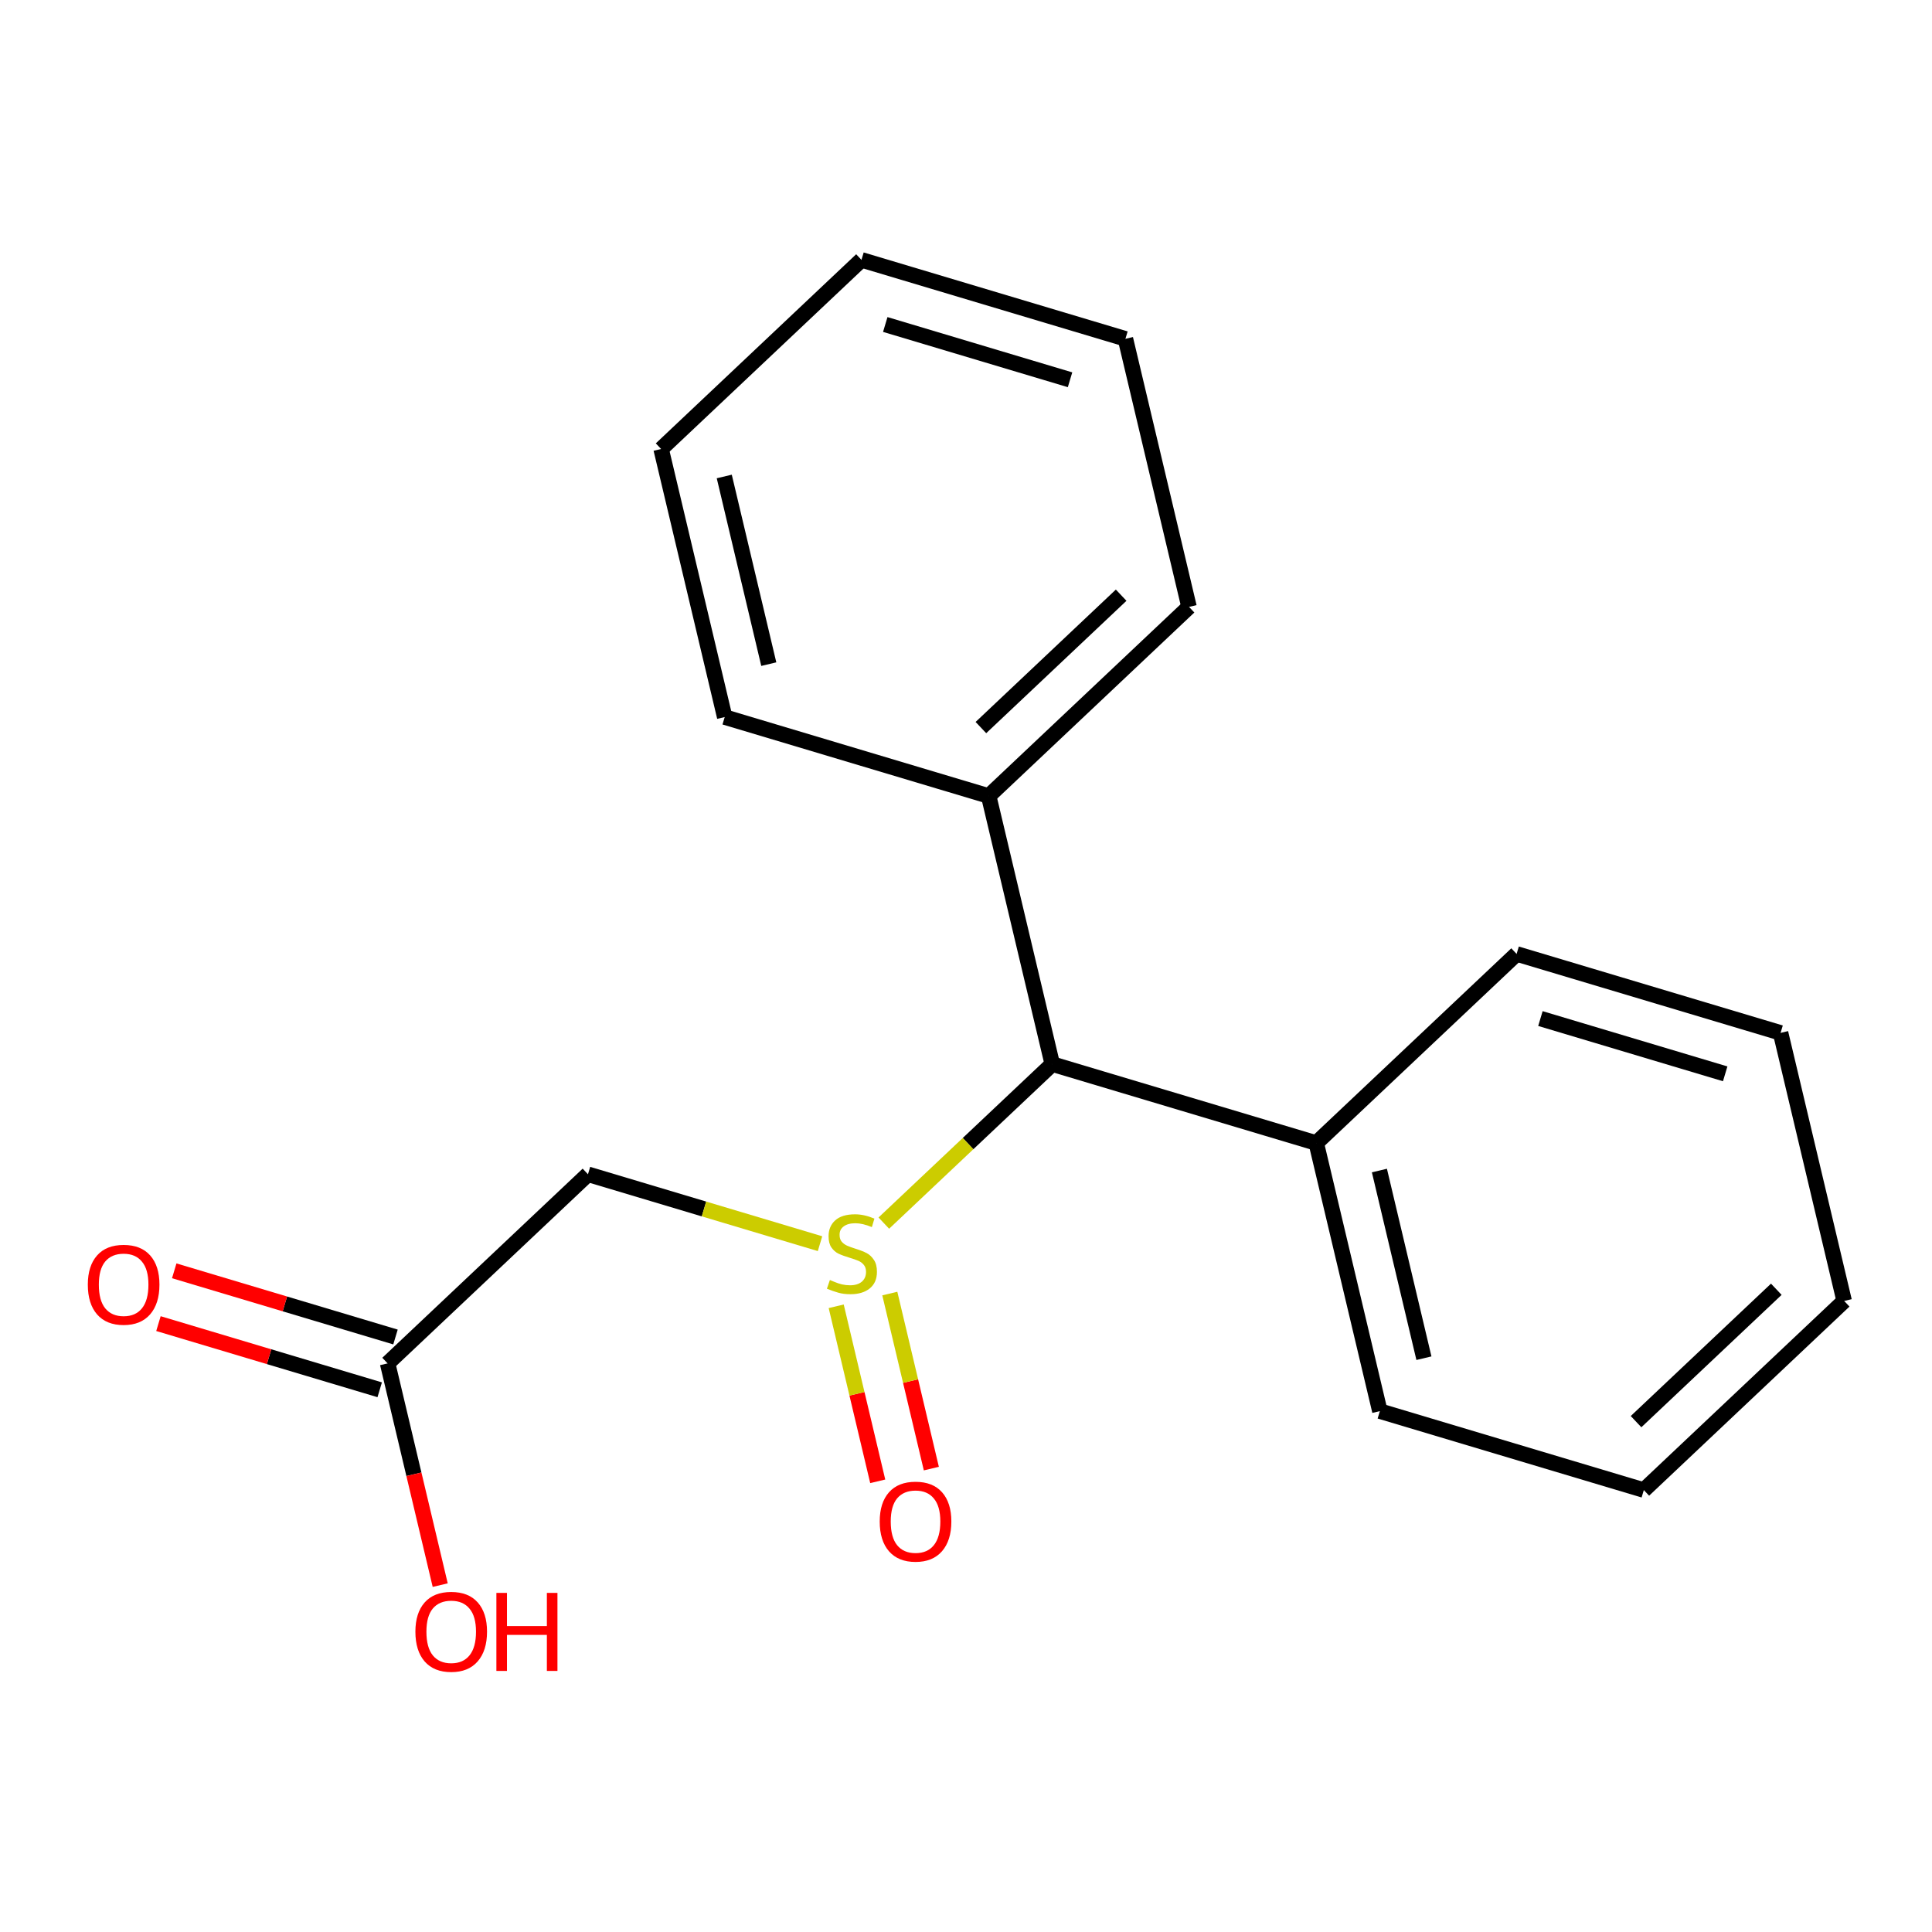 <?xml version='1.0' encoding='iso-8859-1'?>
<svg version='1.1' baseProfile='full'
              xmlns='http://www.w3.org/2000/svg'
                      xmlns:rdkit='http://www.rdkit.org/xml'
                      xmlns:xlink='http://www.w3.org/1999/xlink'
                  xml:space='preserve'
width='250px' height='250px' viewBox='0 0 250 250'>
<!-- END OF HEADER -->
<rect style='opacity:1.0;fill:#FFFFFF;stroke:none' width='250' height='250' x='0' y='0'> </rect>
<path class='bond-0 atom-0 atom-2' d='M 238.636,168.343 L 212.71,192.816' style='fill:none;fill-rule:evenodd;stroke:#000000;stroke-width:2.0px;stroke-linecap:butt;stroke-linejoin:miter;stroke-opacity:1' />
<path class='bond-0 atom-0 atom-2' d='M 229.853,166.829 L 211.704,183.96' style='fill:none;fill-rule:evenodd;stroke:#000000;stroke-width:2.0px;stroke-linecap:butt;stroke-linejoin:miter;stroke-opacity:1' />
<path class='bond-1 atom-0 atom-3' d='M 238.636,168.343 L 230.406,133.654' style='fill:none;fill-rule:evenodd;stroke:#000000;stroke-width:2.0px;stroke-linecap:butt;stroke-linejoin:miter;stroke-opacity:1' />
<path class='bond-2 atom-1 atom-4' d='M 111.473,33.626 L 145.63,43.843' style='fill:none;fill-rule:evenodd;stroke:#000000;stroke-width:2.0px;stroke-linecap:butt;stroke-linejoin:miter;stroke-opacity:1' />
<path class='bond-2 atom-1 atom-4' d='M 114.553,41.99 L 138.463,49.142' style='fill:none;fill-rule:evenodd;stroke:#000000;stroke-width:2.0px;stroke-linecap:butt;stroke-linejoin:miter;stroke-opacity:1' />
<path class='bond-3 atom-1 atom-5' d='M 111.473,33.626 L 85.547,58.099' style='fill:none;fill-rule:evenodd;stroke:#000000;stroke-width:2.0px;stroke-linecap:butt;stroke-linejoin:miter;stroke-opacity:1' />
<path class='bond-4 atom-2 atom-6' d='M 212.71,192.816 L 178.553,182.599' style='fill:none;fill-rule:evenodd;stroke:#000000;stroke-width:2.0px;stroke-linecap:butt;stroke-linejoin:miter;stroke-opacity:1' />
<path class='bond-5 atom-3 atom-7' d='M 230.406,133.654 L 196.249,123.438' style='fill:none;fill-rule:evenodd;stroke:#000000;stroke-width:2.0px;stroke-linecap:butt;stroke-linejoin:miter;stroke-opacity:1' />
<path class='bond-5 atom-3 atom-7' d='M 223.239,138.953 L 199.329,131.801' style='fill:none;fill-rule:evenodd;stroke:#000000;stroke-width:2.0px;stroke-linecap:butt;stroke-linejoin:miter;stroke-opacity:1' />
<path class='bond-6 atom-4 atom-8' d='M 145.63,43.843 L 153.861,78.532' style='fill:none;fill-rule:evenodd;stroke:#000000;stroke-width:2.0px;stroke-linecap:butt;stroke-linejoin:miter;stroke-opacity:1' />
<path class='bond-7 atom-5 atom-9' d='M 85.547,58.099 L 93.777,92.788' style='fill:none;fill-rule:evenodd;stroke:#000000;stroke-width:2.0px;stroke-linecap:butt;stroke-linejoin:miter;stroke-opacity:1' />
<path class='bond-7 atom-5 atom-9' d='M 93.719,61.656 L 99.481,85.939' style='fill:none;fill-rule:evenodd;stroke:#000000;stroke-width:2.0px;stroke-linecap:butt;stroke-linejoin:miter;stroke-opacity:1' />
<path class='bond-8 atom-6 atom-11' d='M 178.553,182.599 L 170.322,147.91' style='fill:none;fill-rule:evenodd;stroke:#000000;stroke-width:2.0px;stroke-linecap:butt;stroke-linejoin:miter;stroke-opacity:1' />
<path class='bond-8 atom-6 atom-11' d='M 184.256,175.75 L 178.495,151.467' style='fill:none;fill-rule:evenodd;stroke:#000000;stroke-width:2.0px;stroke-linecap:butt;stroke-linejoin:miter;stroke-opacity:1' />
<path class='bond-9 atom-7 atom-11' d='M 196.249,123.438 L 170.322,147.91' style='fill:none;fill-rule:evenodd;stroke:#000000;stroke-width:2.0px;stroke-linecap:butt;stroke-linejoin:miter;stroke-opacity:1' />
<path class='bond-10 atom-8 atom-12' d='M 153.861,78.532 L 127.934,103.005' style='fill:none;fill-rule:evenodd;stroke:#000000;stroke-width:2.0px;stroke-linecap:butt;stroke-linejoin:miter;stroke-opacity:1' />
<path class='bond-10 atom-8 atom-12' d='M 145.077,77.017 L 126.929,94.148' style='fill:none;fill-rule:evenodd;stroke:#000000;stroke-width:2.0px;stroke-linecap:butt;stroke-linejoin:miter;stroke-opacity:1' />
<path class='bond-11 atom-9 atom-12' d='M 93.777,92.788 L 127.934,103.005' style='fill:none;fill-rule:evenodd;stroke:#000000;stroke-width:2.0px;stroke-linecap:butt;stroke-linejoin:miter;stroke-opacity:1' />
<path class='bond-12 atom-10 atom-13' d='M 76.082,151.95 L 50.156,176.422' style='fill:none;fill-rule:evenodd;stroke:#000000;stroke-width:2.0px;stroke-linecap:butt;stroke-linejoin:miter;stroke-opacity:1' />
<path class='bond-13 atom-10 atom-18' d='M 76.082,151.95 L 91.096,156.441' style='fill:none;fill-rule:evenodd;stroke:#000000;stroke-width:2.0px;stroke-linecap:butt;stroke-linejoin:miter;stroke-opacity:1' />
<path class='bond-13 atom-10 atom-18' d='M 91.096,156.441 L 106.11,160.931' style='fill:none;fill-rule:evenodd;stroke:#CCCC00;stroke-width:2.0px;stroke-linecap:butt;stroke-linejoin:miter;stroke-opacity:1' />
<path class='bond-14 atom-11 atom-14' d='M 170.322,147.91 L 136.165,137.694' style='fill:none;fill-rule:evenodd;stroke:#000000;stroke-width:2.0px;stroke-linecap:butt;stroke-linejoin:miter;stroke-opacity:1' />
<path class='bond-15 atom-12 atom-14' d='M 127.934,103.005 L 136.165,137.694' style='fill:none;fill-rule:evenodd;stroke:#000000;stroke-width:2.0px;stroke-linecap:butt;stroke-linejoin:miter;stroke-opacity:1' />
<path class='bond-16 atom-13 atom-15' d='M 51.177,173.007 L 36.862,168.725' style='fill:none;fill-rule:evenodd;stroke:#000000;stroke-width:2.0px;stroke-linecap:butt;stroke-linejoin:miter;stroke-opacity:1' />
<path class='bond-16 atom-13 atom-15' d='M 36.862,168.725 L 22.546,164.443' style='fill:none;fill-rule:evenodd;stroke:#FF0000;stroke-width:2.0px;stroke-linecap:butt;stroke-linejoin:miter;stroke-opacity:1' />
<path class='bond-16 atom-13 atom-15' d='M 49.134,179.838 L 34.818,175.556' style='fill:none;fill-rule:evenodd;stroke:#000000;stroke-width:2.0px;stroke-linecap:butt;stroke-linejoin:miter;stroke-opacity:1' />
<path class='bond-16 atom-13 atom-15' d='M 34.818,175.556 L 20.503,171.274' style='fill:none;fill-rule:evenodd;stroke:#FF0000;stroke-width:2.0px;stroke-linecap:butt;stroke-linejoin:miter;stroke-opacity:1' />
<path class='bond-17 atom-13 atom-16' d='M 50.156,176.422 L 53.559,190.769' style='fill:none;fill-rule:evenodd;stroke:#000000;stroke-width:2.0px;stroke-linecap:butt;stroke-linejoin:miter;stroke-opacity:1' />
<path class='bond-17 atom-13 atom-16' d='M 53.559,190.769 L 56.963,205.115' style='fill:none;fill-rule:evenodd;stroke:#FF0000;stroke-width:2.0px;stroke-linecap:butt;stroke-linejoin:miter;stroke-opacity:1' />
<path class='bond-18 atom-14 atom-18' d='M 136.165,137.694 L 125.266,147.981' style='fill:none;fill-rule:evenodd;stroke:#000000;stroke-width:2.0px;stroke-linecap:butt;stroke-linejoin:miter;stroke-opacity:1' />
<path class='bond-18 atom-14 atom-18' d='M 125.266,147.981 L 114.367,158.269' style='fill:none;fill-rule:evenodd;stroke:#CCCC00;stroke-width:2.0px;stroke-linecap:butt;stroke-linejoin:miter;stroke-opacity:1' />
<path class='bond-19 atom-17 atom-18' d='M 120.516,190.036 L 117.829,178.711' style='fill:none;fill-rule:evenodd;stroke:#FF0000;stroke-width:2.0px;stroke-linecap:butt;stroke-linejoin:miter;stroke-opacity:1' />
<path class='bond-19 atom-17 atom-18' d='M 117.829,178.711 L 115.141,167.385' style='fill:none;fill-rule:evenodd;stroke:#CCCC00;stroke-width:2.0px;stroke-linecap:butt;stroke-linejoin:miter;stroke-opacity:1' />
<path class='bond-19 atom-17 atom-18' d='M 113.578,191.682 L 110.891,180.357' style='fill:none;fill-rule:evenodd;stroke:#FF0000;stroke-width:2.0px;stroke-linecap:butt;stroke-linejoin:miter;stroke-opacity:1' />
<path class='bond-19 atom-17 atom-18' d='M 110.891,180.357 L 108.204,169.032' style='fill:none;fill-rule:evenodd;stroke:#CCCC00;stroke-width:2.0px;stroke-linecap:butt;stroke-linejoin:miter;stroke-opacity:1' />
<path  class='atom-15' d='M 11.364 166.234
Q 11.364 163.81, 12.562 162.455
Q 13.759 161.1, 15.998 161.1
Q 18.237 161.1, 19.435 162.455
Q 20.633 163.81, 20.633 166.234
Q 20.633 168.687, 19.421 170.085
Q 18.209 171.468, 15.998 171.468
Q 13.774 171.468, 12.562 170.085
Q 11.364 168.702, 11.364 166.234
M 15.998 170.327
Q 17.539 170.327, 18.366 169.3
Q 19.207 168.259, 19.207 166.234
Q 19.207 164.252, 18.366 163.254
Q 17.539 162.241, 15.998 162.241
Q 14.458 162.241, 13.617 163.24
Q 12.79 164.238, 12.79 166.234
Q 12.79 168.274, 13.617 169.3
Q 14.458 170.327, 15.998 170.327
' fill='#FF0000'/>
<path  class='atom-16' d='M 53.752 211.14
Q 53.752 208.716, 54.949 207.361
Q 56.147 206.006, 58.386 206.006
Q 60.625 206.006, 61.823 207.361
Q 63.021 208.716, 63.021 211.14
Q 63.021 213.593, 61.809 214.99
Q 60.597 216.374, 58.386 216.374
Q 56.162 216.374, 54.949 214.99
Q 53.752 213.607, 53.752 211.14
M 58.386 215.233
Q 59.926 215.233, 60.754 214.206
Q 61.595 213.165, 61.595 211.14
Q 61.595 209.158, 60.754 208.16
Q 59.926 207.147, 58.386 207.147
Q 56.846 207.147, 56.005 208.145
Q 55.178 209.144, 55.178 211.14
Q 55.178 213.179, 56.005 214.206
Q 56.846 215.233, 58.386 215.233
' fill='#FF0000'/>
<path  class='atom-16' d='M 64.233 206.12
L 65.602 206.12
L 65.602 210.413
L 70.765 210.413
L 70.765 206.12
L 72.134 206.12
L 72.134 216.217
L 70.765 216.217
L 70.765 211.554
L 65.602 211.554
L 65.602 216.217
L 64.233 216.217
L 64.233 206.12
' fill='#FF0000'/>
<path  class='atom-17' d='M 113.835 196.884
Q 113.835 194.46, 115.033 193.105
Q 116.231 191.75, 118.47 191.75
Q 120.709 191.75, 121.907 193.105
Q 123.104 194.46, 123.104 196.884
Q 123.104 199.337, 121.892 200.734
Q 120.68 202.118, 118.47 202.118
Q 116.245 202.118, 115.033 200.734
Q 113.835 199.351, 113.835 196.884
M 118.47 200.977
Q 120.01 200.977, 120.837 199.95
Q 121.678 198.909, 121.678 196.884
Q 121.678 194.902, 120.837 193.903
Q 120.01 192.891, 118.47 192.891
Q 116.929 192.891, 116.088 193.889
Q 115.261 194.887, 115.261 196.884
Q 115.261 198.923, 116.088 199.95
Q 116.929 200.977, 118.47 200.977
' fill='#FF0000'/>
<path  class='atom-18' d='M 107.387 165.632
Q 107.501 165.674, 107.971 165.874
Q 108.442 166.074, 108.955 166.202
Q 109.483 166.316, 109.996 166.316
Q 110.952 166.316, 111.508 165.86
Q 112.064 165.389, 112.064 164.576
Q 112.064 164.02, 111.779 163.678
Q 111.508 163.336, 111.08 163.15
Q 110.652 162.965, 109.939 162.751
Q 109.041 162.48, 108.499 162.223
Q 107.971 161.967, 107.586 161.425
Q 107.216 160.883, 107.216 159.97
Q 107.216 158.701, 108.071 157.917
Q 108.941 157.132, 110.652 157.132
Q 111.822 157.132, 113.148 157.688
L 112.82 158.786
Q 111.608 158.287, 110.695 158.287
Q 109.711 158.287, 109.169 158.701
Q 108.627 159.1, 108.642 159.799
Q 108.642 160.341, 108.913 160.669
Q 109.198 160.997, 109.597 161.182
Q 110.011 161.368, 110.695 161.582
Q 111.608 161.867, 112.15 162.152
Q 112.692 162.437, 113.077 163.022
Q 113.476 163.592, 113.476 164.576
Q 113.476 165.974, 112.535 166.73
Q 111.608 167.471, 110.053 167.471
Q 109.155 167.471, 108.471 167.272
Q 107.8 167.086, 107.002 166.758
L 107.387 165.632
' fill='#CCCC00'/>
</svg>
